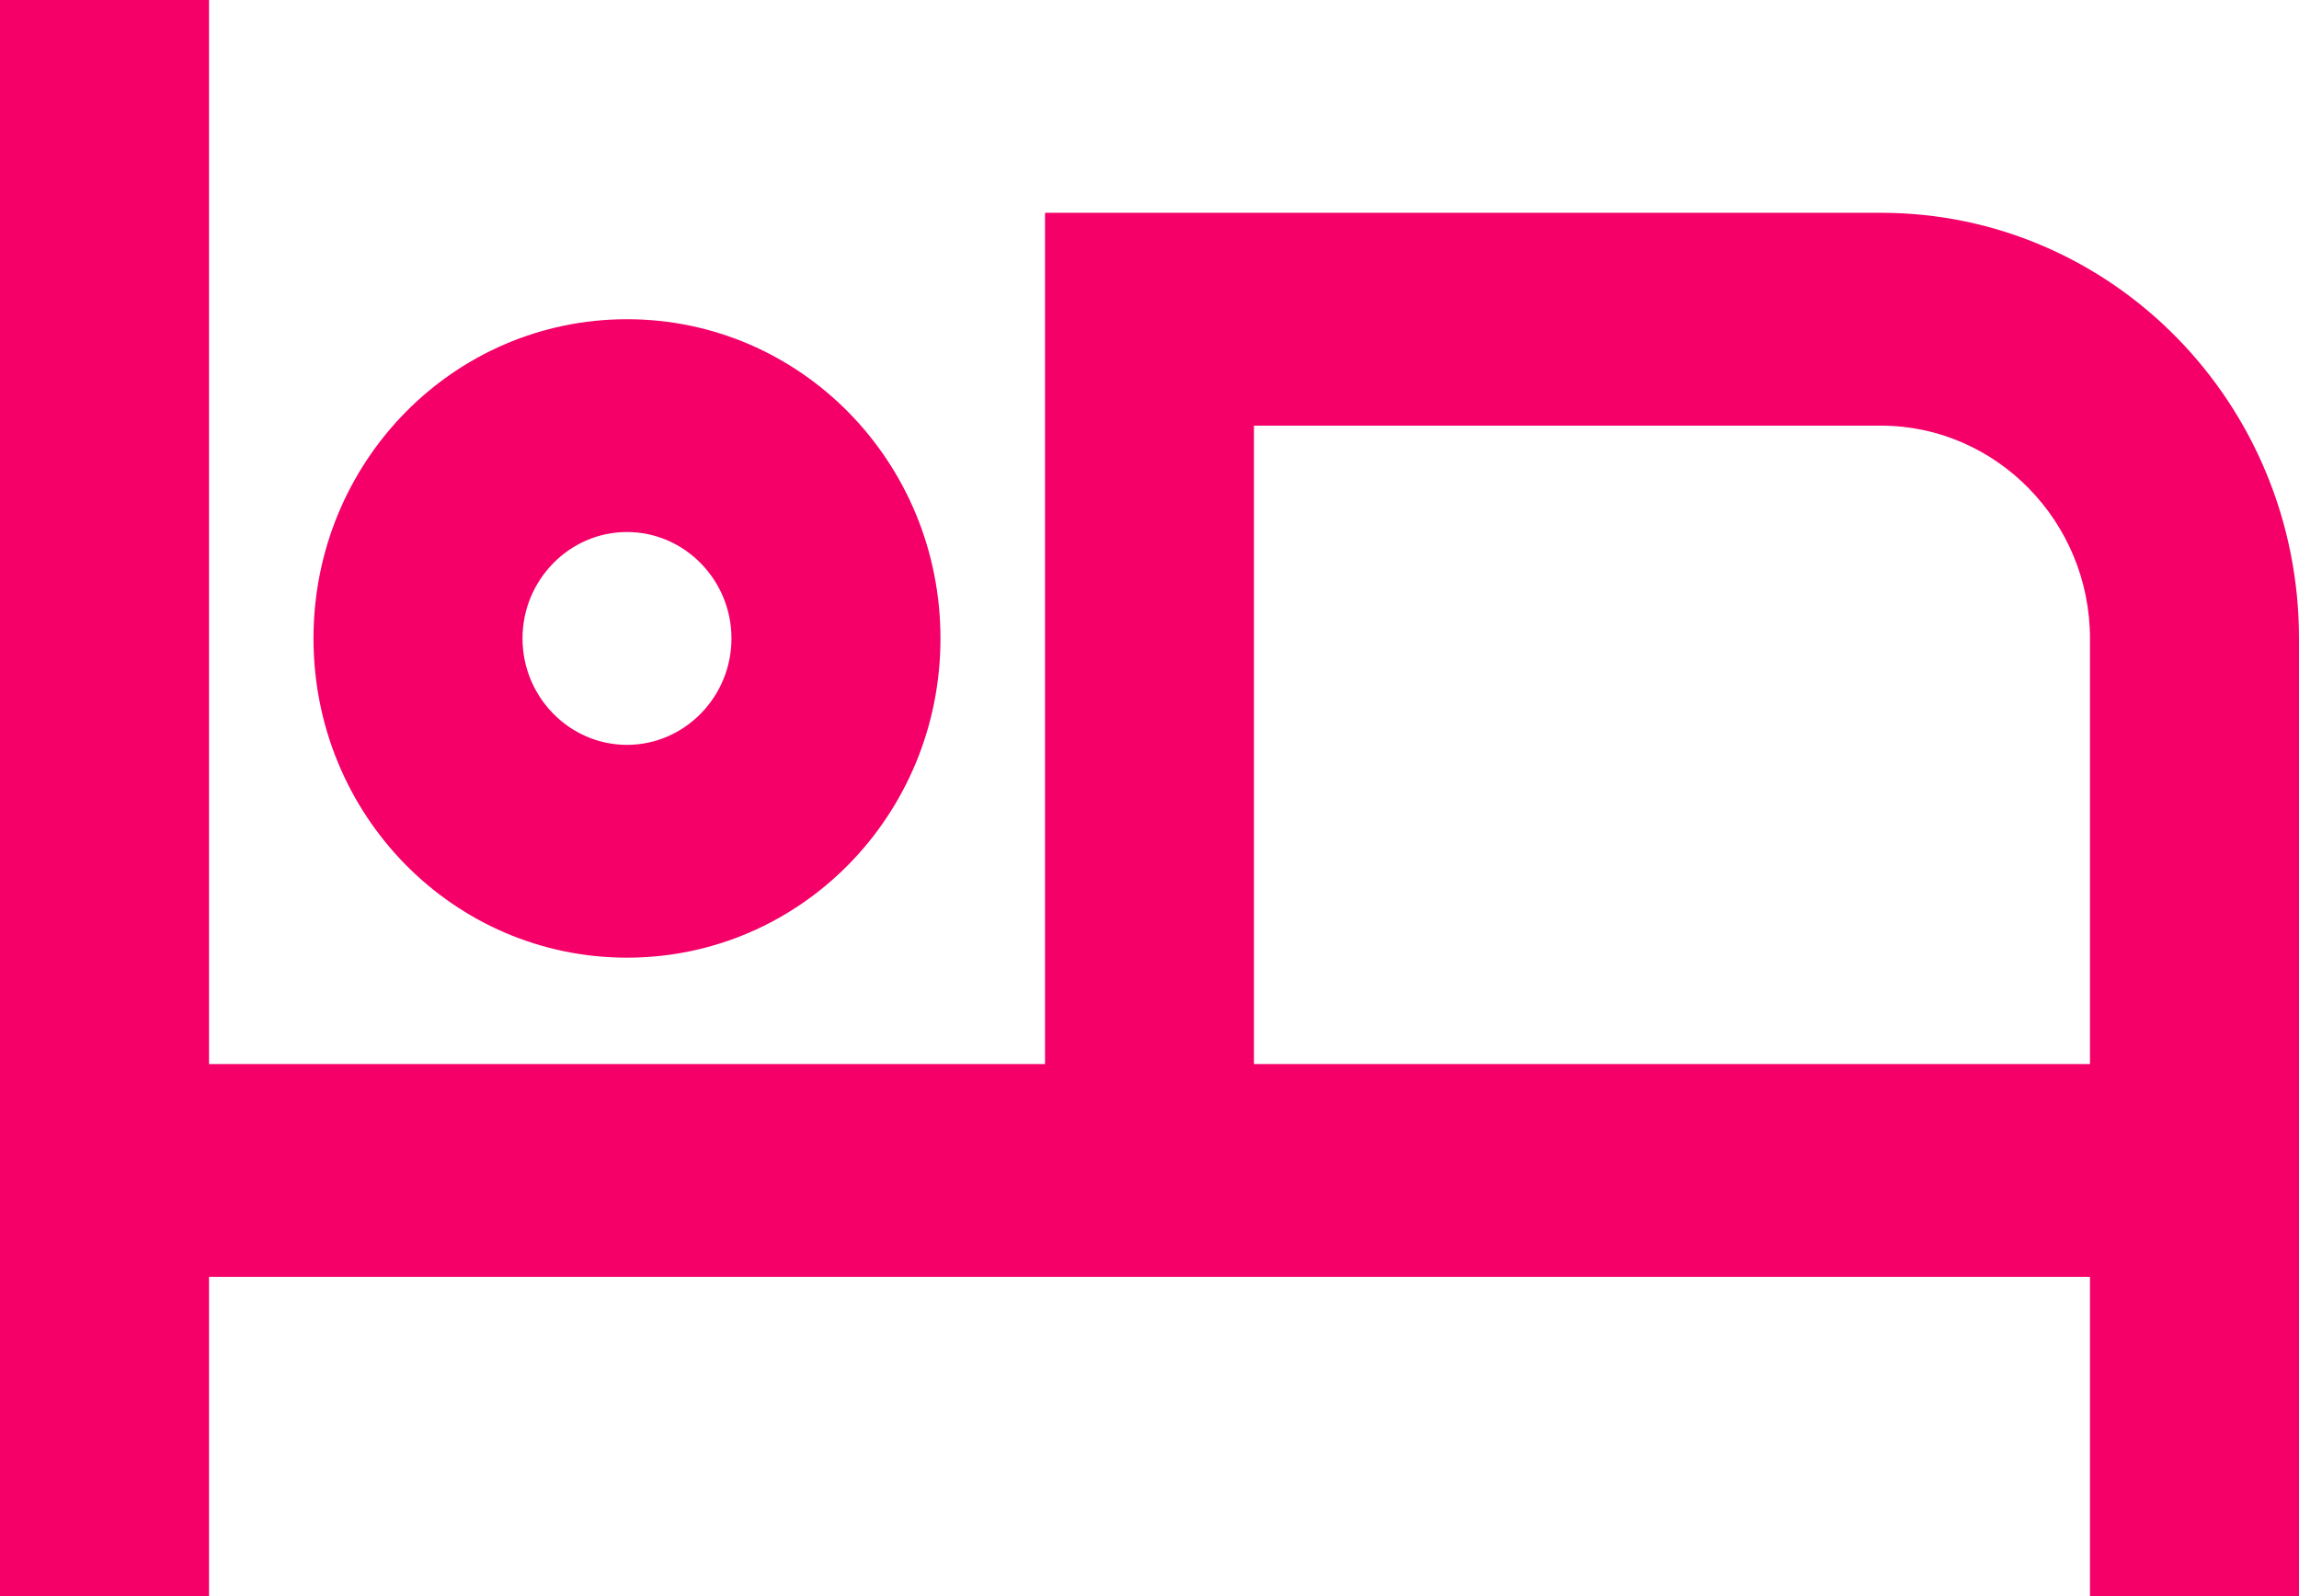<?xml version="1.0" encoding="UTF-8"?>
<svg xmlns="http://www.w3.org/2000/svg" width="36" height="25" viewBox="0 0 36 25" fill="none">
  <path d="M9.818 15C12.534 15 14.727 12.767 14.727 10C14.727 7.233 12.534 5 9.818 5C7.102 5 4.909 7.233 4.909 10C4.909 12.767 7.102 15 9.818 15ZM9.818 8.333C10.718 8.333 11.454 9.083 11.454 10C11.454 10.917 10.718 11.667 9.818 11.667C8.918 11.667 8.182 10.917 8.182 10C8.182 9.083 8.918 8.333 9.818 8.333ZM29.454 3.333H16.364V16.667H3.273V0H0V25H3.273V20H32.727V25H36V10C36 6.317 33.071 3.333 29.454 3.333ZM32.727 16.667H19.636V6.667H29.454C31.255 6.667 32.727 8.167 32.727 10V16.667Z" fill="#F40068"></path>
</svg>
